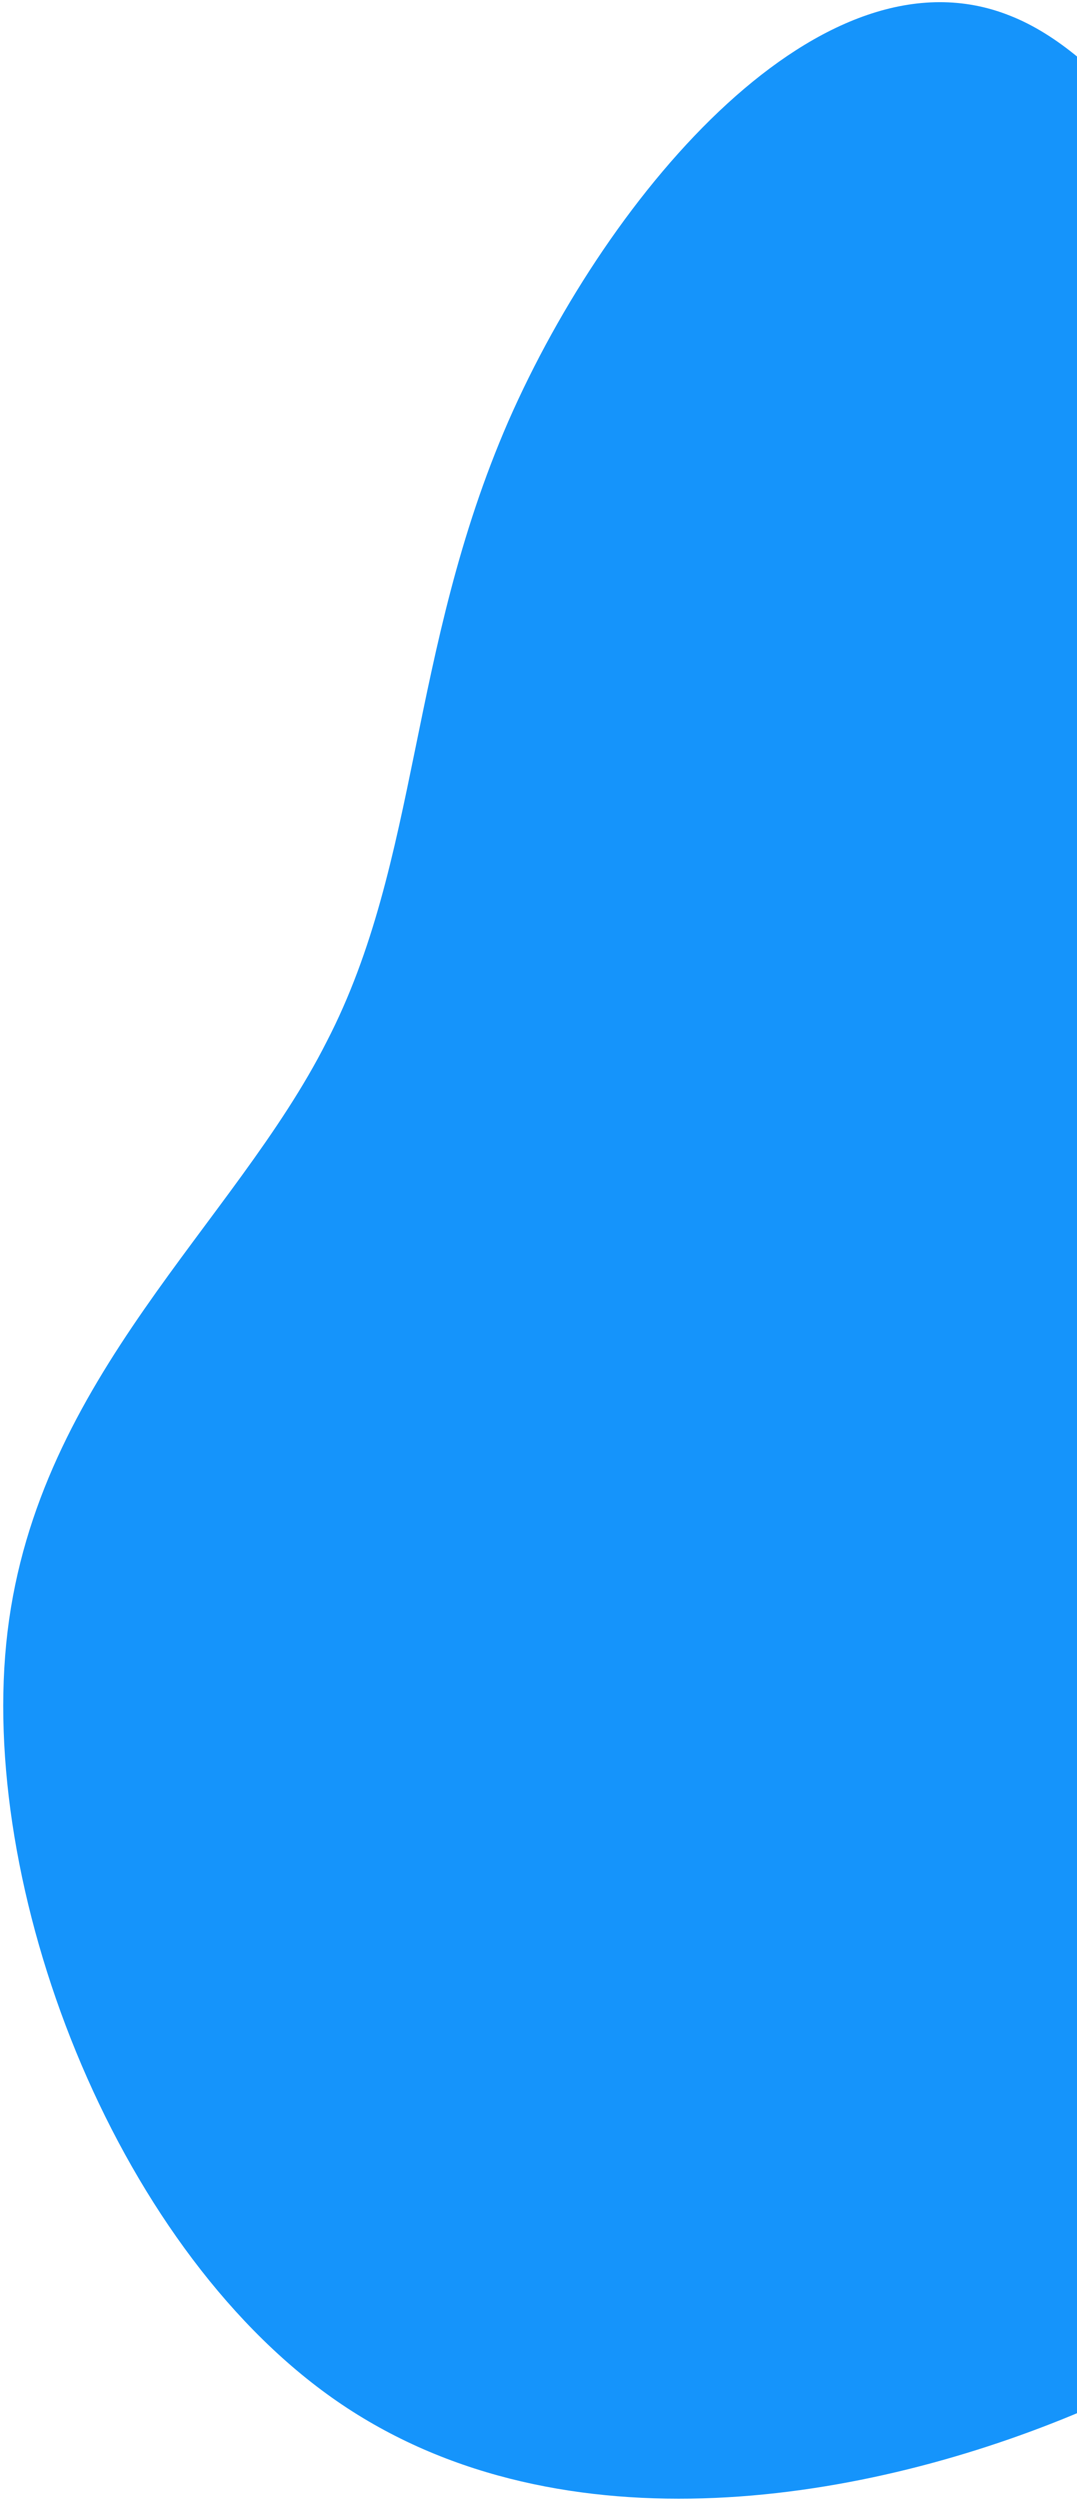 <svg width="106" height="246" viewBox="0 0 106 246" fill="none" xmlns="http://www.w3.org/2000/svg">
<path id="&#208;&#145;&#208;&#176;&#208;&#177;&#208;&#187;" d="M99.447 1.56C81.051 -5.847 60.023 18.692 50.034 41.451C40.176 64.114 41.356 84.722 32.155 102.496C23.086 120.45 3.768 135.472 0.743 160.547C-2.283 185.623 11.116 220.654 32.664 235.931C54.212 251.207 84.172 246.536 105.724 237.581C127.406 228.53 140.68 214.921 158.158 201.526C175.636 188.131 197.319 174.674 196.402 155.8C195.616 136.83 172.098 112.263 152.655 80.297C133.211 48.331 117.711 8.787 99.447 1.56Z" fill="#1594FB"/>
</svg>
